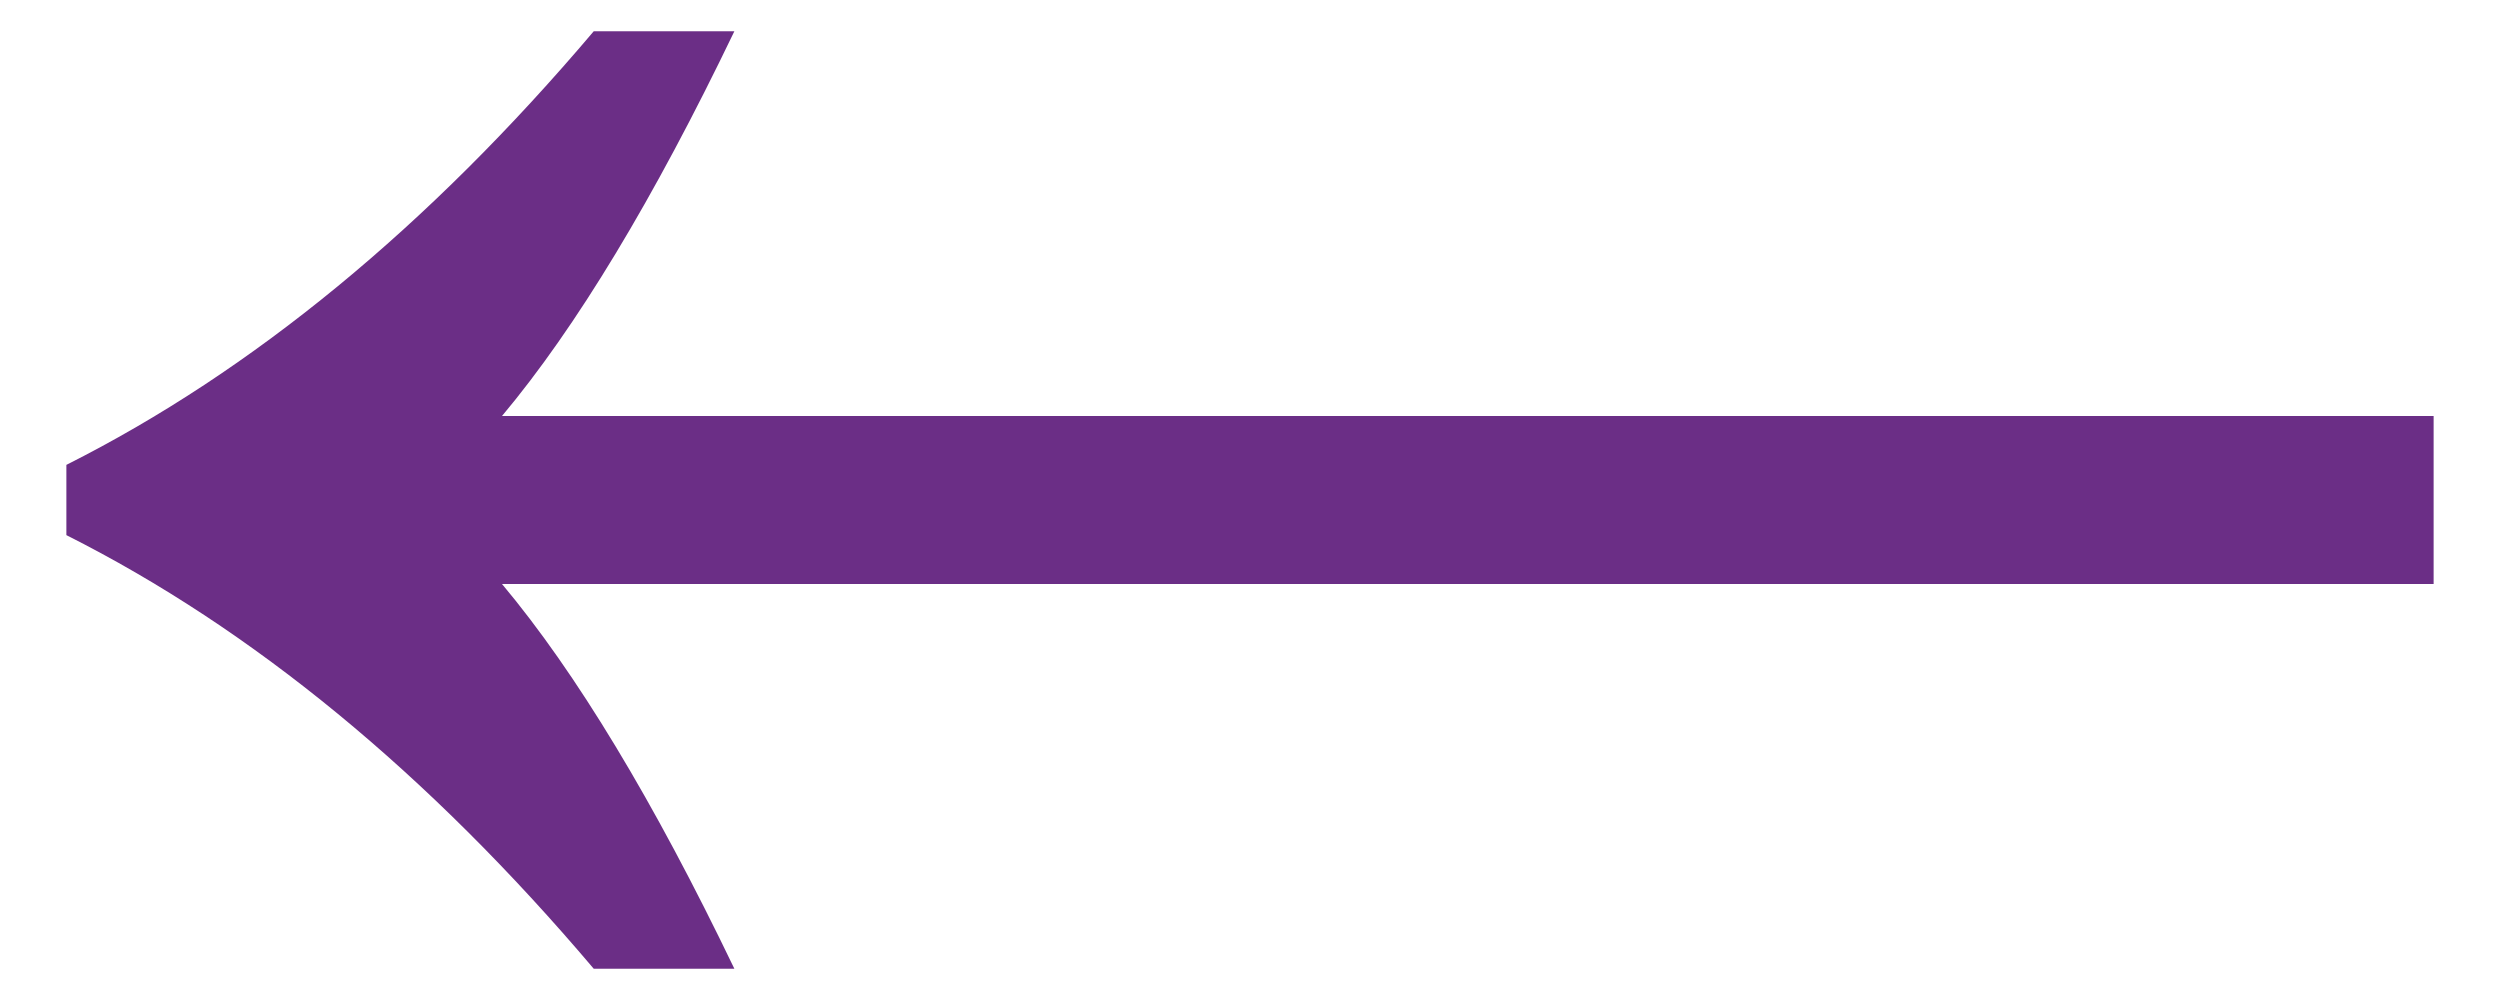 <svg width="20" height="8" viewBox="0 0 20 8" fill="none" xmlns="http://www.w3.org/2000/svg">
<path d="M4.016 3.328C4.609 2.62 5.229 1.594 5.875 0.25H4.75C3.427 1.812 2.021 2.969 0.531 3.719V4.281C2.021 5.031 3.427 6.188 4.75 7.75H5.875C5.229 6.406 4.609 5.38 4.016 4.672H19.469V3.328H4.016Z" fill="#6B2E86"/>
</svg>
